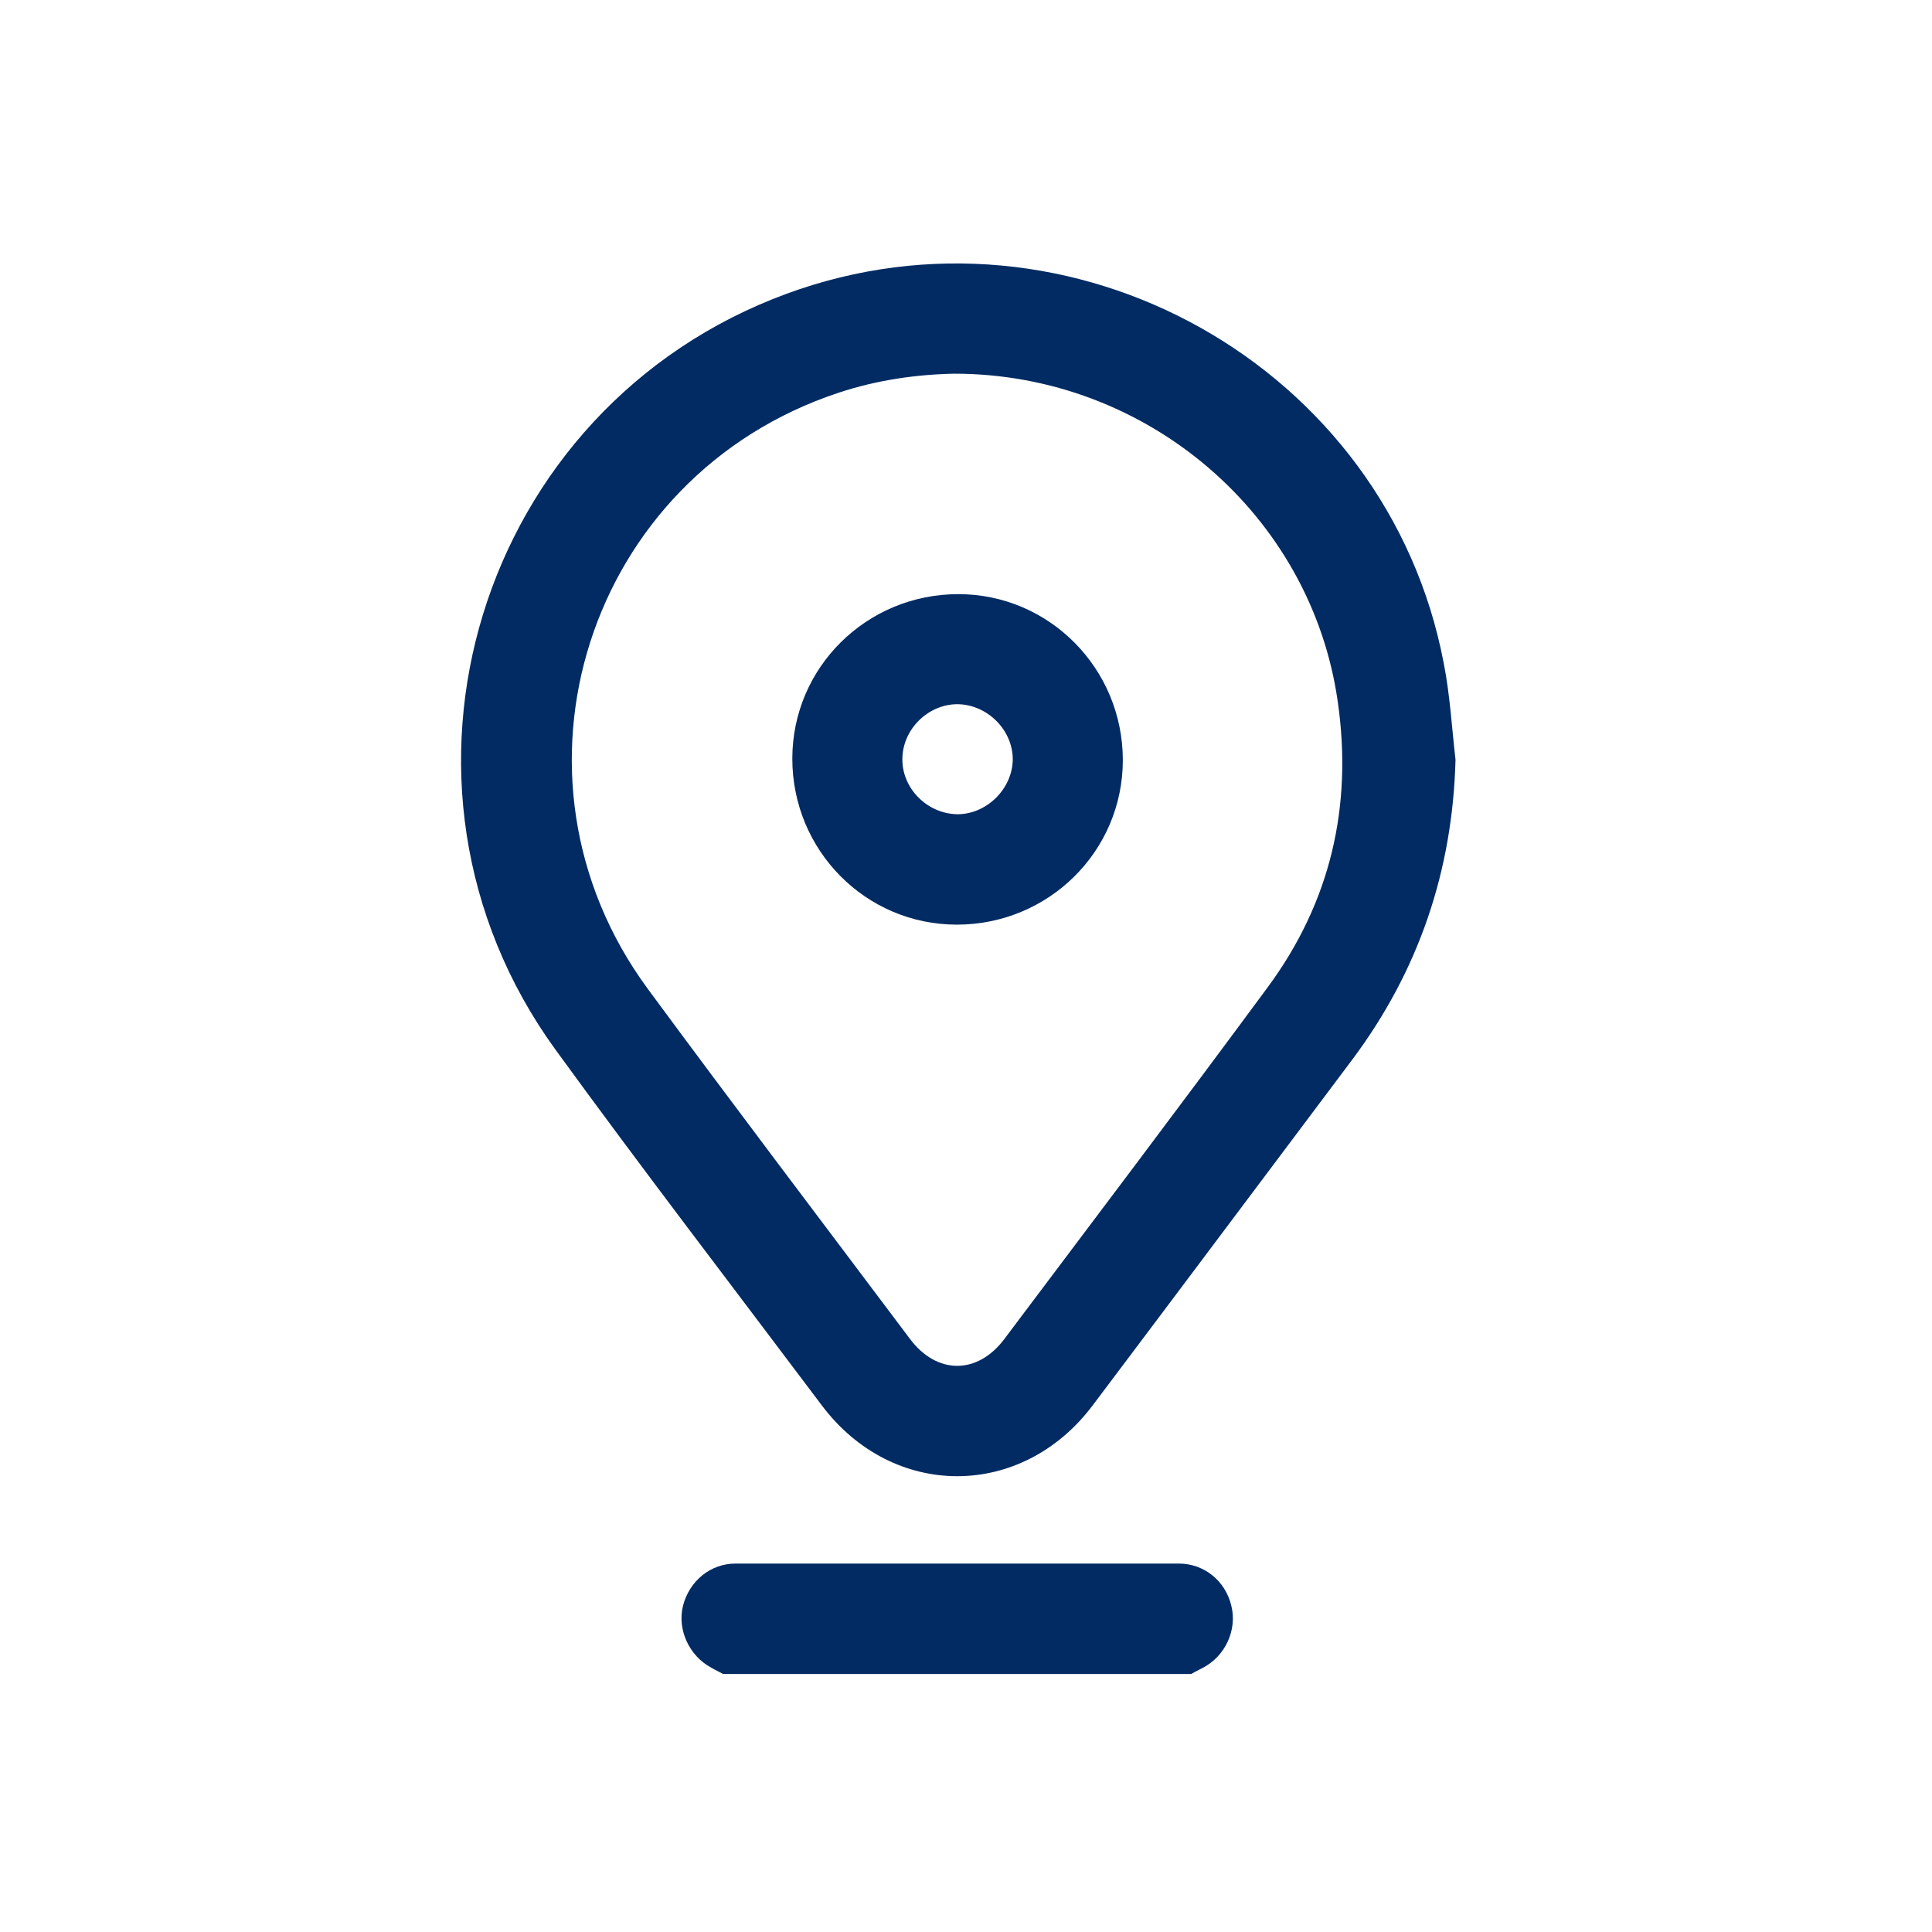 <svg width="88" height="88" viewBox="0 0 88 88" fill="none" xmlns="http://www.w3.org/2000/svg">
<path d="M32.937 76.247C32.752 76.146 32.568 76.062 32.4 75.962C31.394 75.425 30.841 74.235 31.109 73.146C31.394 72.022 32.35 71.218 33.507 71.218C40.229 71.218 46.968 71.218 53.69 71.218C54.847 71.218 55.819 72.006 56.087 73.146C56.356 74.235 55.819 75.425 54.797 75.962C54.612 76.062 54.428 76.146 54.26 76.247C47.169 76.247 40.044 76.247 32.937 76.247Z" fill="#012B62"/>
<path d="M66.297 34.606C66.163 39.669 64.621 44.212 61.603 48.252C57.664 53.499 53.724 58.763 49.785 63.993C46.549 68.318 40.665 68.318 37.43 64.01C33.373 58.612 29.266 53.264 25.293 47.799C16.509 35.679 21.789 18.547 35.821 13.383C48.796 8.606 63.196 16.686 65.761 30.214C66.046 31.656 66.129 33.148 66.297 34.606ZM43.465 17.021C41.755 17.055 39.944 17.306 38.184 17.893C26.751 21.681 22.376 35.344 29.5 45.033C33.44 50.381 37.463 55.678 41.453 60.992C42.677 62.619 44.521 62.619 45.745 60.992C49.751 55.662 53.775 50.347 57.731 44.983C60.597 41.111 61.62 36.735 60.933 31.958C59.726 23.458 52.249 17.021 43.465 17.021Z" fill="#012B62"/>
<path d="M51.143 34.623C51.143 38.78 47.757 42.116 43.582 42.116C39.425 42.116 36.089 38.73 36.089 34.556C36.089 30.398 39.475 27.062 43.649 27.062C47.79 27.062 51.143 30.449 51.143 34.623ZM43.616 32.075C42.258 32.075 41.101 33.232 41.101 34.59C41.101 35.931 42.241 37.054 43.582 37.087C44.923 37.104 46.114 35.947 46.13 34.59C46.13 33.248 44.974 32.092 43.616 32.075Z" fill="#012B62"/>
</svg>
